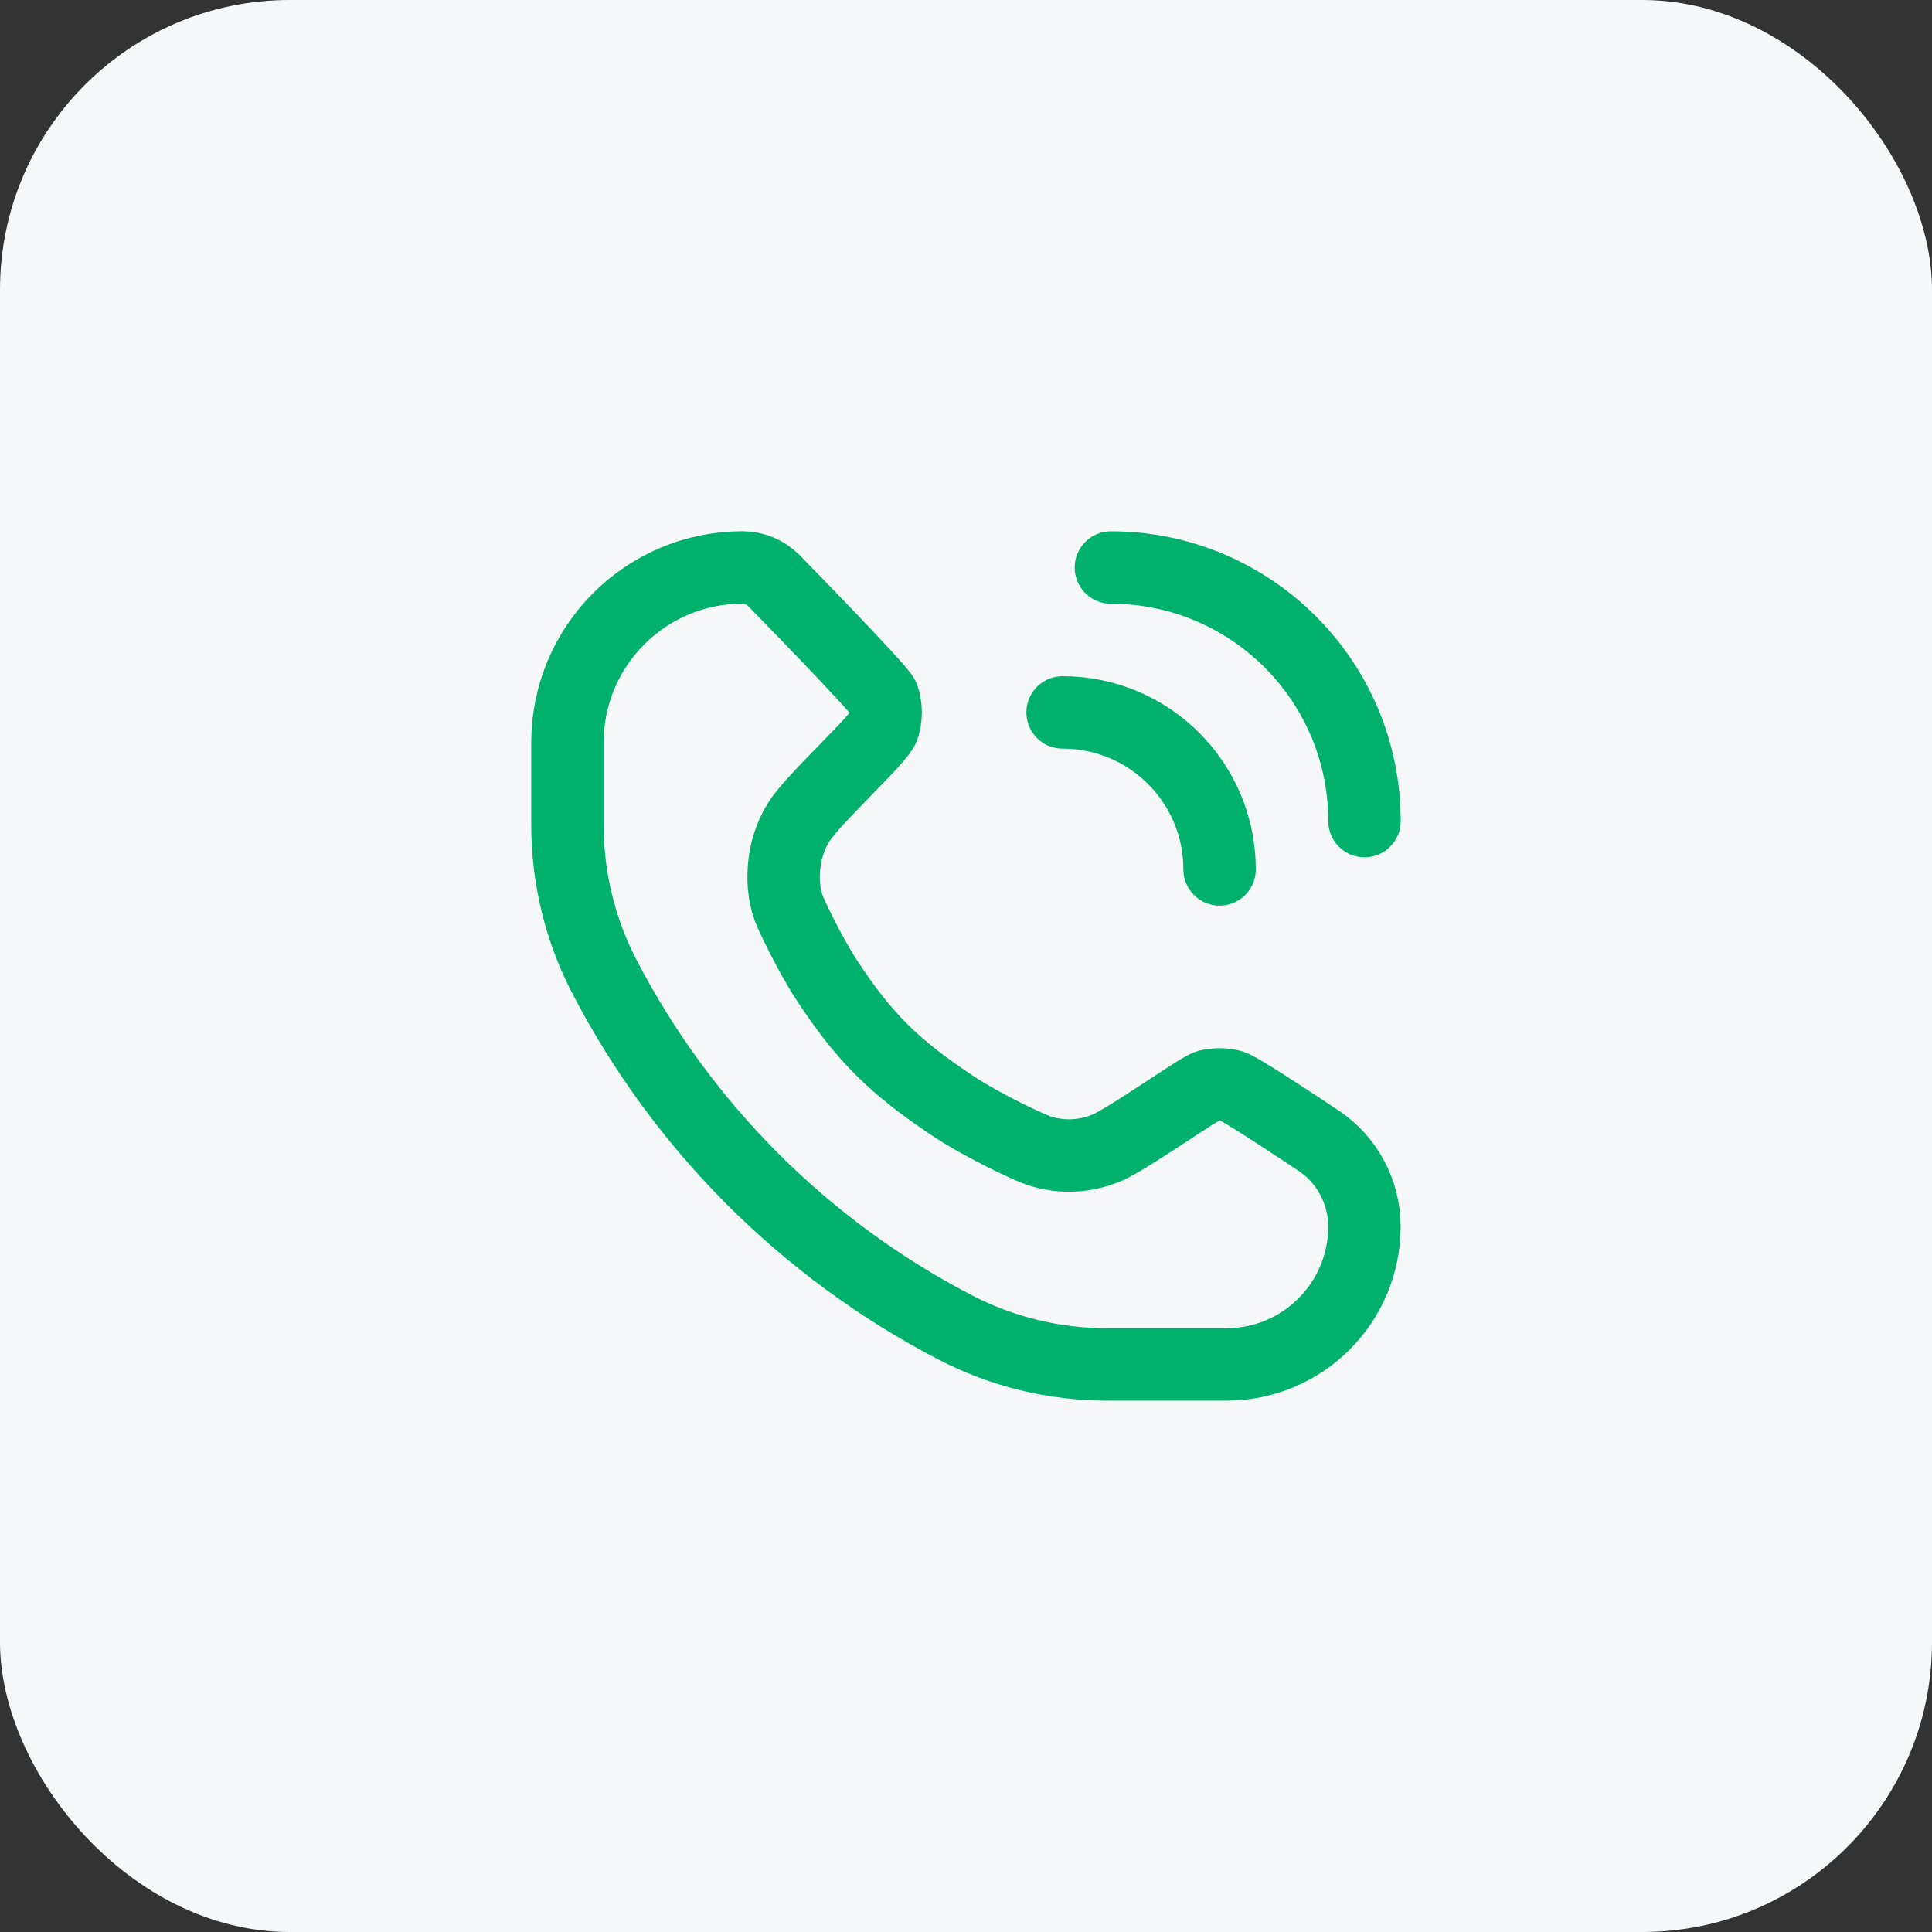<svg fill="none" height="27" viewBox="0 0 27 27" width="27" xmlns="http://www.w3.org/2000/svg"><rect x="0" y="0" width="27" height="27" fill="#333333" stroke="none"/><rect fill="#f5f7f9" height="27" rx="4.05" width="27"/><path d="m15.525 7.931c1.957 0 3.544 1.587 3.544 3.544m-4.219-1.519c1.212 0 2.194.982 2.194 2.194m-6.233-4.04s1.498 1.529 1.533 1.637c.044.136.044.282 0 .417-.05.154-.858.891-1.132 1.254-.274.364-.323.905-.191 1.27.032.089.286.631.528 1.002.532.814.952 1.22 1.76 1.76.443.296 1.1.596 1.209.631.318.104.663.087.969-.049s1.28-.83 1.394-.858c.107-.026.218-.026.325 0 .114.028 1.007.624 1.219.765.402.268.643.719.643 1.202 0 1.064-.863 1.927-1.927 1.927h-1.674c-.739 0-1.466-.178-2.122-.519-2.096-1.09-3.806-2.8-4.896-4.896-.341-.655-.519-1.383-.519-2.122v-1.154c0-1.351 1.095-2.447 2.447-2.447.162 0 .318.064.432.179z" stroke="#00b16d" stroke-linecap="round" stroke-linejoin="round" stroke-miterlimit="1.414" stroke-width="1.012"/></svg>